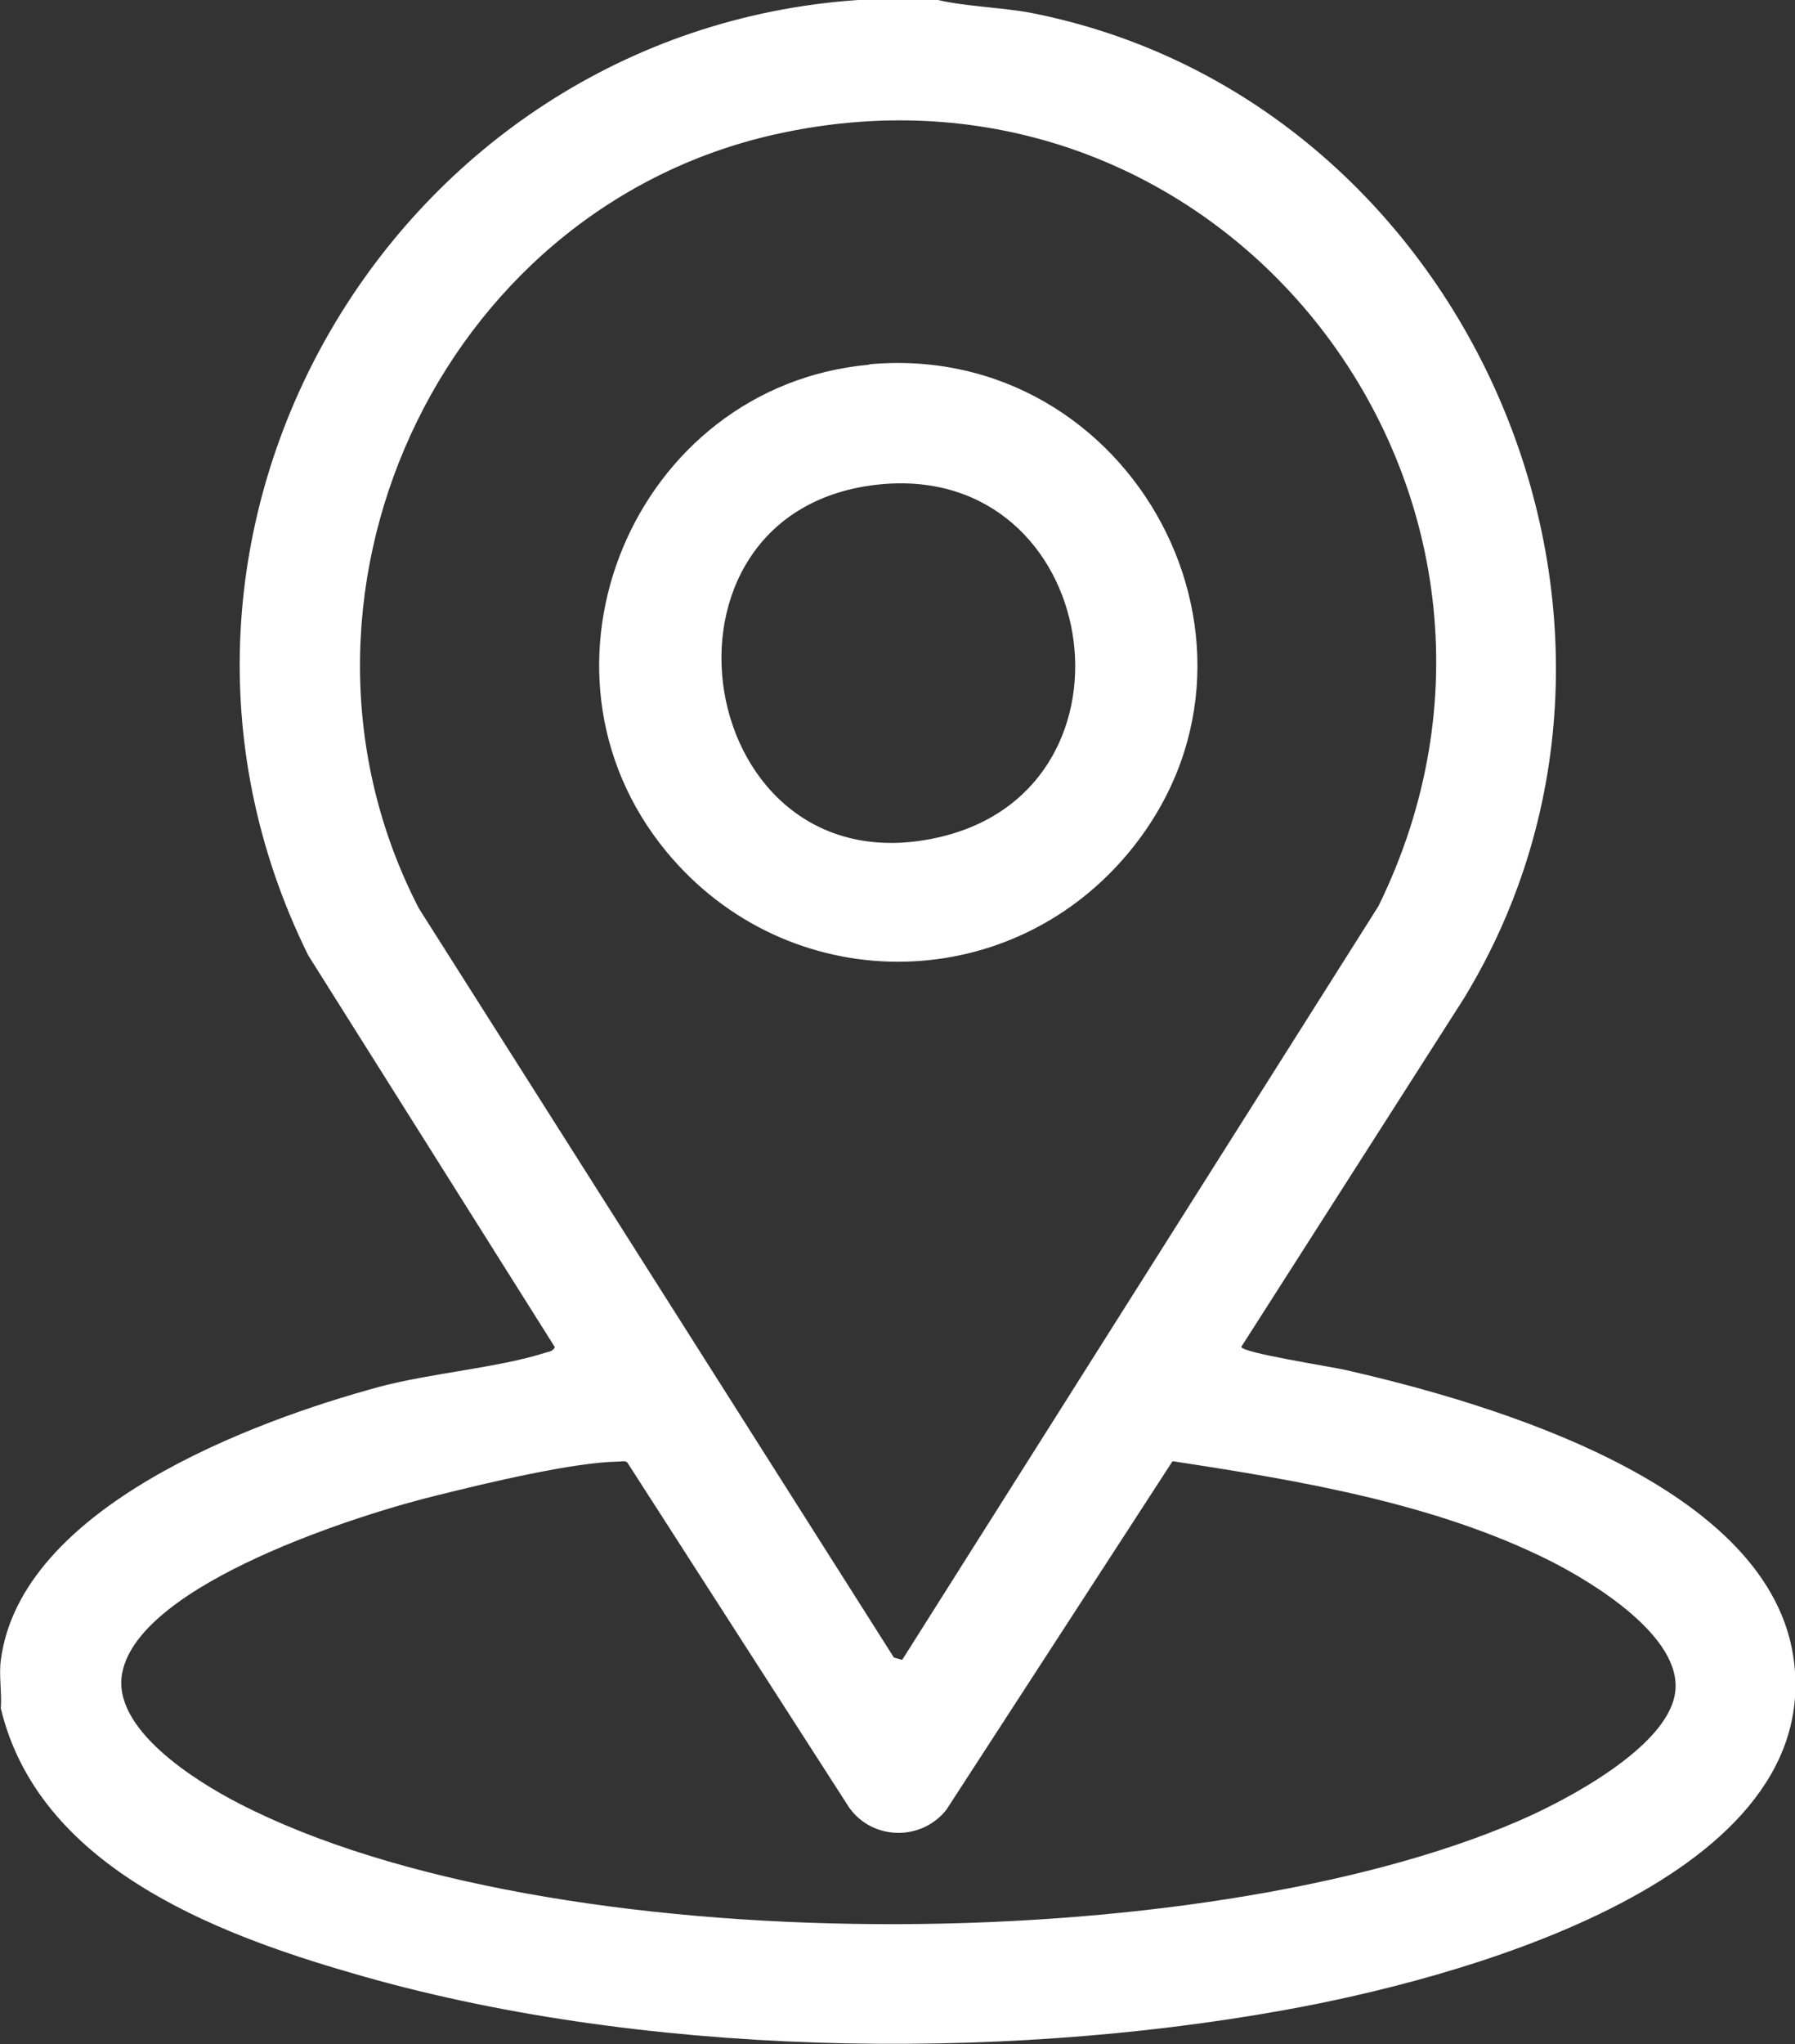 <?xml version="1.0" encoding="UTF-8"?>
<svg id="Ebene_2" xmlns="http://www.w3.org/2000/svg" version="1.1" viewBox="0 0 449 511.2">
  <rect x="0" y="0" width="449" height="511.2" fill="#333333" stroke="none"/>
  <!-- Generator: Adobe Illustrator 29.5.1, SVG Export Plug-In . SVG Version: 2.1.0 Build 141)  -->
  <defs>
    <style>
      .st0 {
        fill: #fff;
      }
    </style>
  </defs>
  <g id="Ebene_1-2">
    <g id="vD6CIh.tif">
      <path class="st0" d="M234.6,0c7.5,1.7,15.6,1.8,23.2,3.2,109,21.3,166.5,151.4,108.3,246.6l-55.6,87c0,1.5,22.8,5,26.1,5.8,36.4,8.3,107.1,28.8,112.2,73.3,6.4,55.4-86.6,79.4-127.2,86.7-72.8,13.2-162.4,11.7-233.6-9.2C53,483.3,9.6,466.4.2,427.2c.3-3.8-.5-8.3,0-12,4.9-38.2,62.9-59.8,94.7-68.4,12.7-3.4,29.9-4.8,41.4-8.5,1-.3,1.9-.3,2.5-1.4l-61.7-98C24.8,133.1,98.3,8,214.6,0h19.9ZM225.6,415.2l119.2-188.6c50.3-102.5-38.1-218.2-150.9-193-84.5,18.9-128.9,116.8-89.1,193.6l118.8,187.3,2.1.6h0ZM154.6,365.5c-11.4.2-33,5.4-44.7,8.3-19.6,4.7-74.8,22.1-79.3,44.4-2.9,14.1,18.5,27.3,29.2,32.8,77.8,40.1,240.4,38.9,320.2,4.3,11.6-5,37-18.3,39-31.9,2.1-14-20.6-27.7-31.3-33.1-28.7-14.4-62.9-20.1-94.4-24.9l-56.6,87.2c-6.3,7.9-18.5,7.6-24.3-.6l-55.5-86.3c-.7-.5-1.4-.2-2.2-.2h0Z"/>
      <path class="st0" d="M217.4,91.1c65.9-6,107.6,71.3,64.6,122.5-30.4,36.1-85.1,35.8-115.2-.5-38-45.9-8.1-116.6,50.6-121.9h0ZM220.4,121.1c-62.6,5.9-47.1,103.2,15.2,88.1,52.5-12.8,39.7-93.2-15.2-88.1Z"/>
    </g>
  </g>
</svg>
